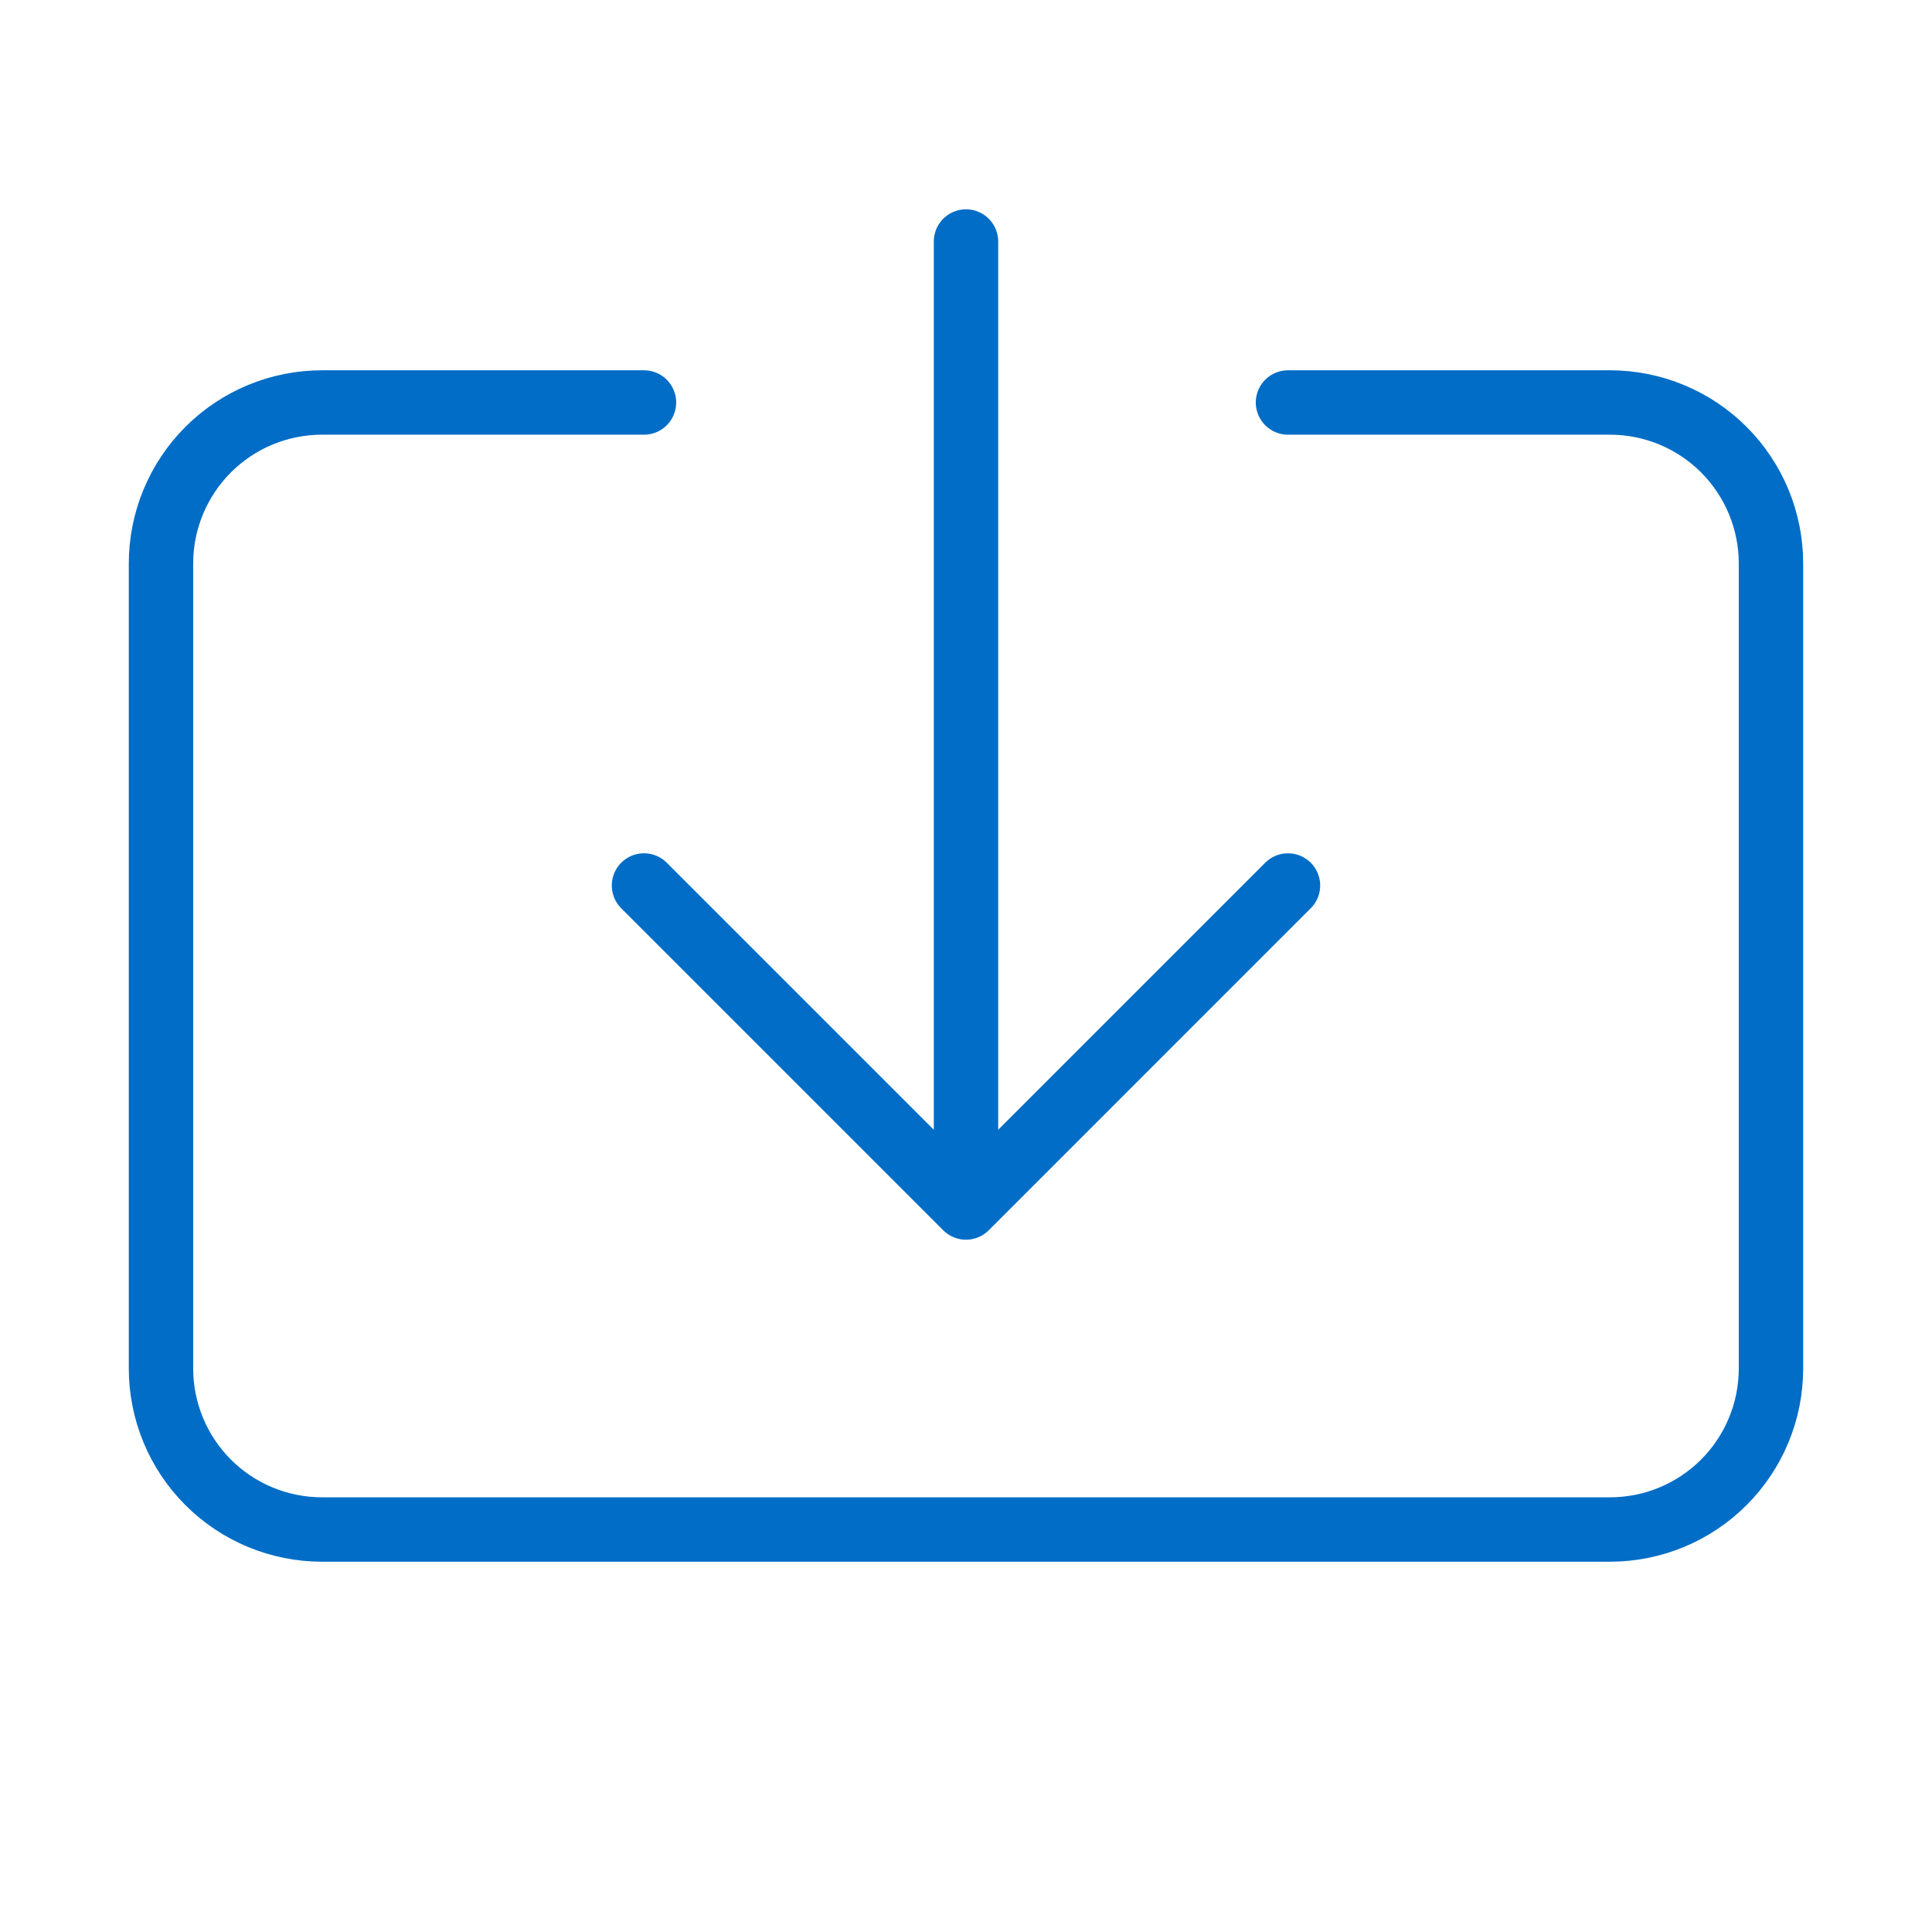 <svg width="64" height="64" viewBox="0 0 64 64" fill="none" xmlns="http://www.w3.org/2000/svg">
<path d="M32 8V40M32 40L21.333 29.333M32 40L42.666 29.333M21.333 13.333H10.666C9.252 13.333 7.895 13.895 6.895 14.895C5.895 15.896 5.333 17.252 5.333 18.667V45.333C5.333 46.748 5.895 48.104 6.895 49.105C7.895 50.105 9.252 50.667 10.666 50.667H53.333C54.748 50.667 56.104 50.105 57.104 49.105C58.104 48.104 58.666 46.748 58.666 45.333V18.667C58.666 17.252 58.104 15.896 57.104 14.895C56.104 13.895 54.748 13.333 53.333 13.333H42.666" stroke="#016DC6" stroke-width="2.133" stroke-linecap="round" stroke-linejoin="round"/>
</svg>
